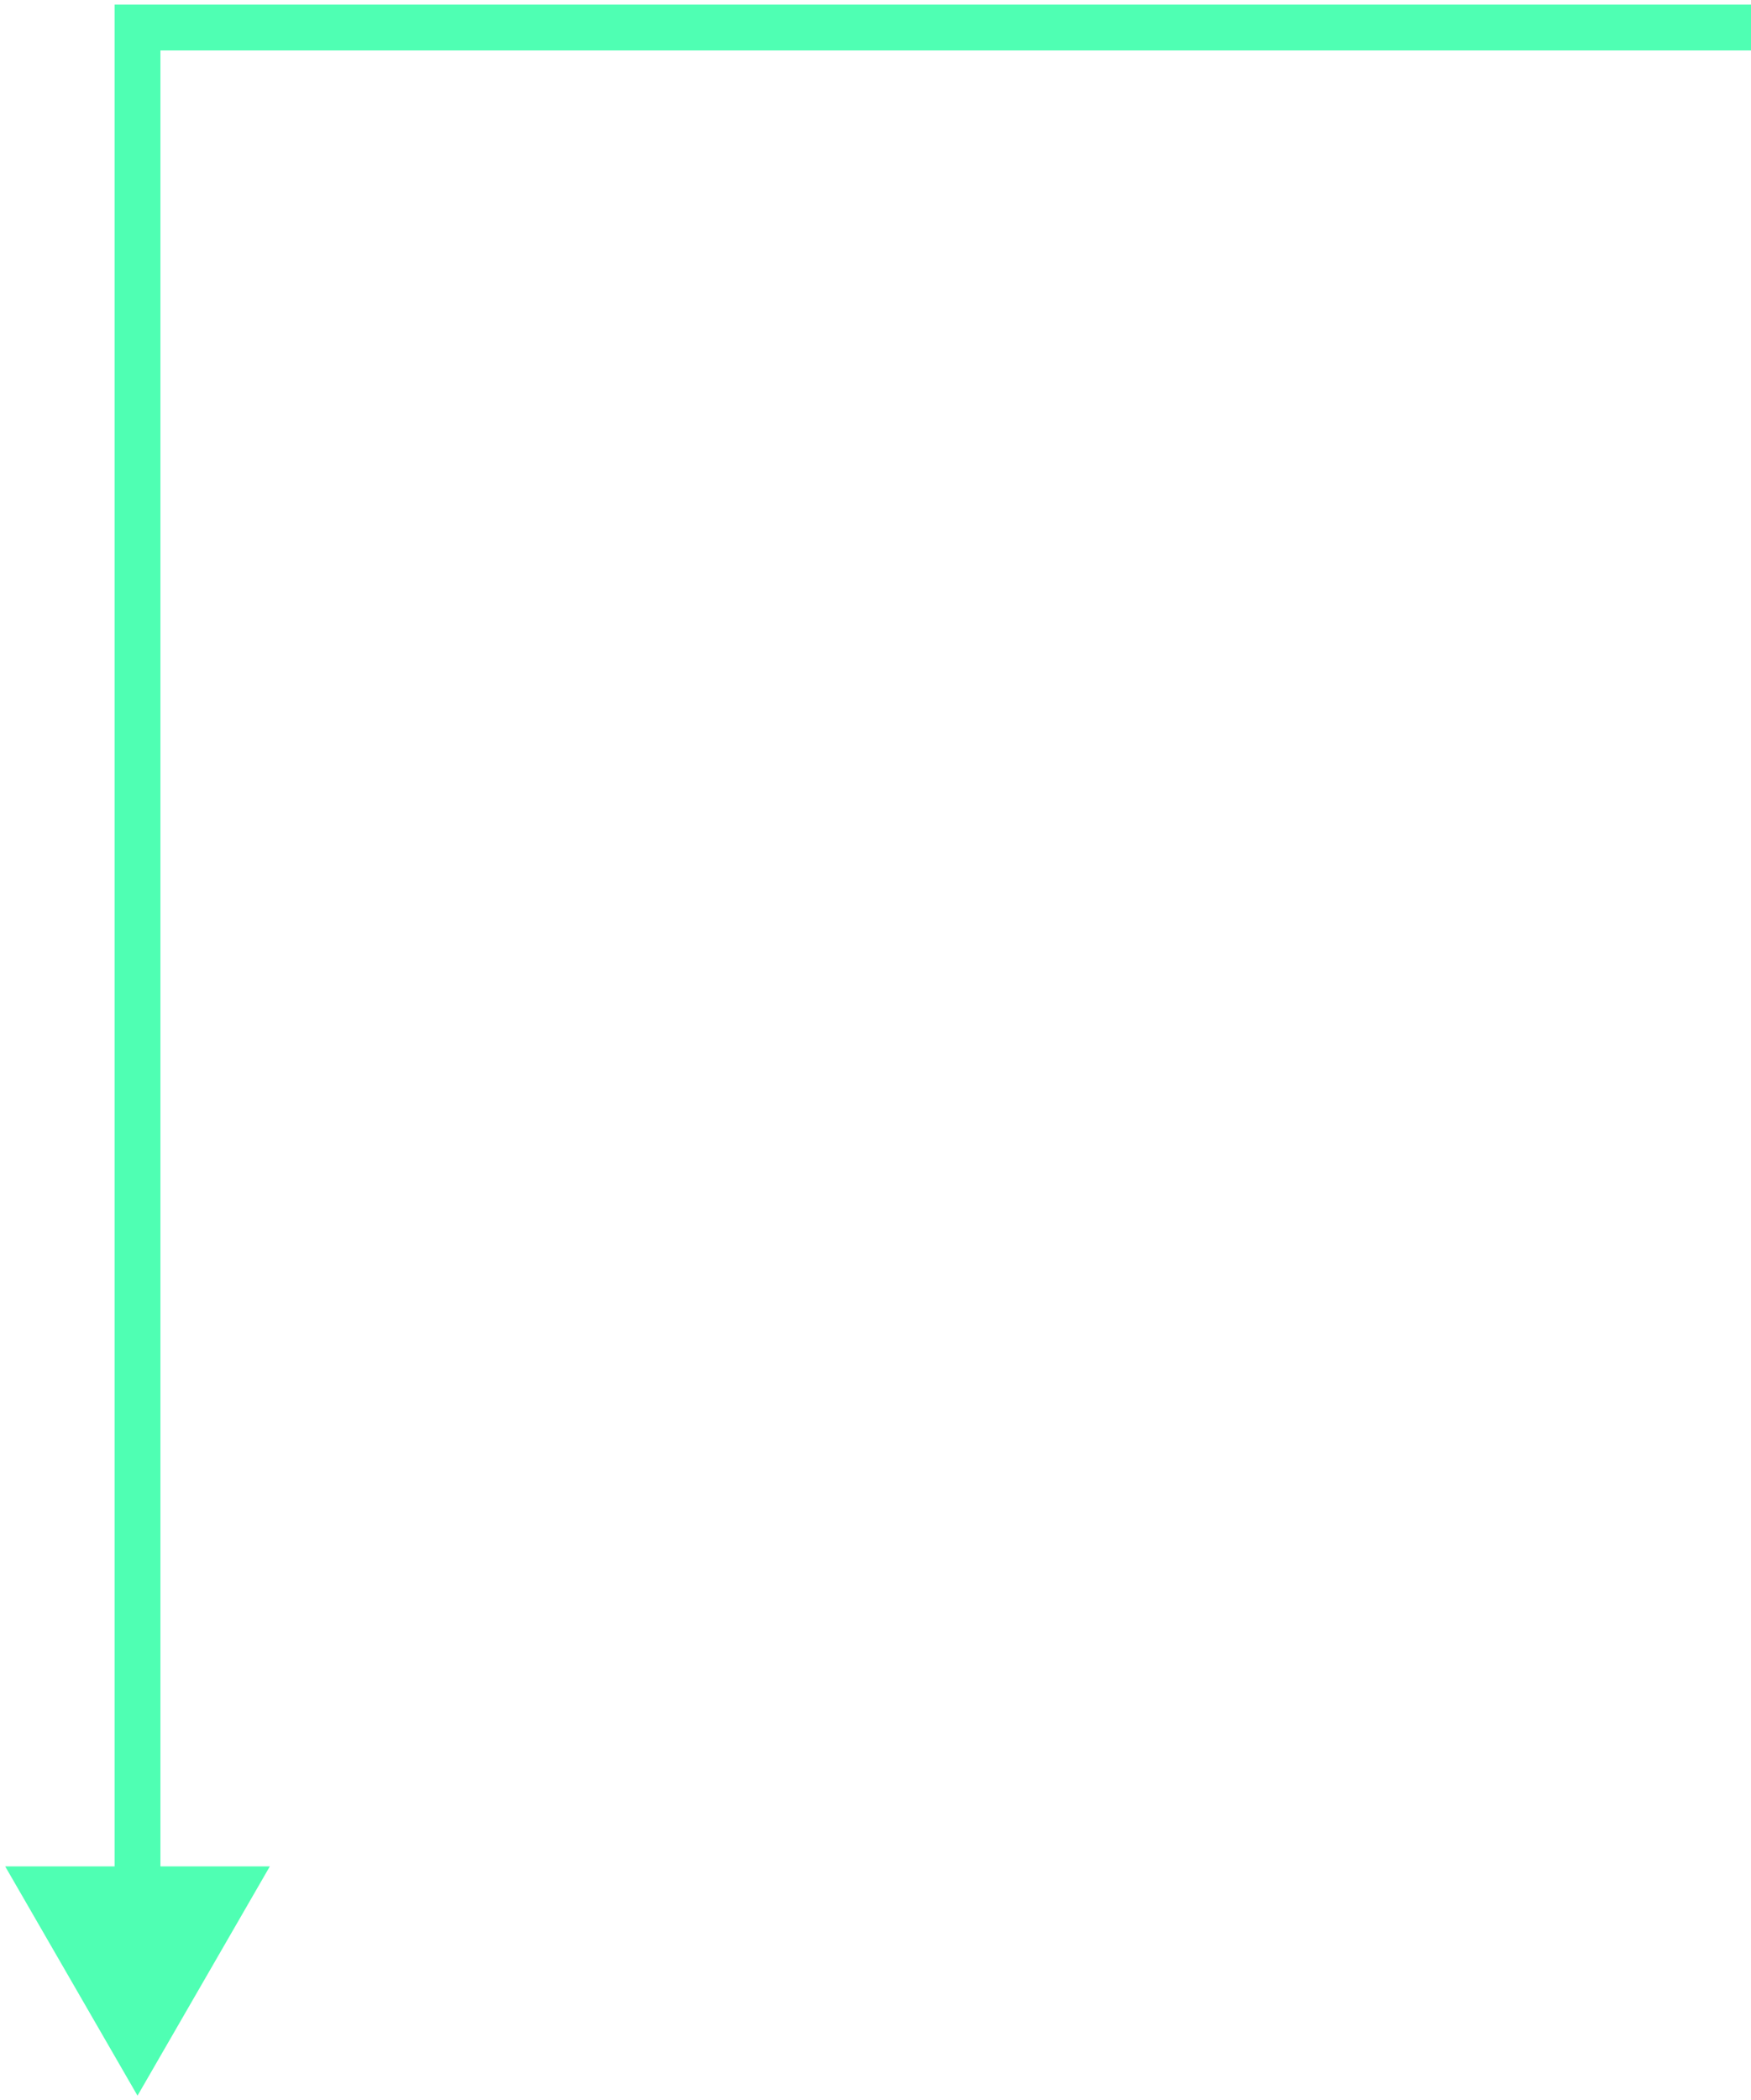 <?xml version="1.0" encoding="UTF-8"?> <svg xmlns="http://www.w3.org/2000/svg" width="191" height="229" viewBox="0 0 191 229" fill="none"><path d="M15 3V0.5H12.5V3H15ZM15 228.5L29.434 203.5H0.566L15 228.5ZM191 0.5H15V5.5H191V0.5ZM12.5 3V206H17.5V3H12.5Z" fill="#4FFFB3"></path></svg> 